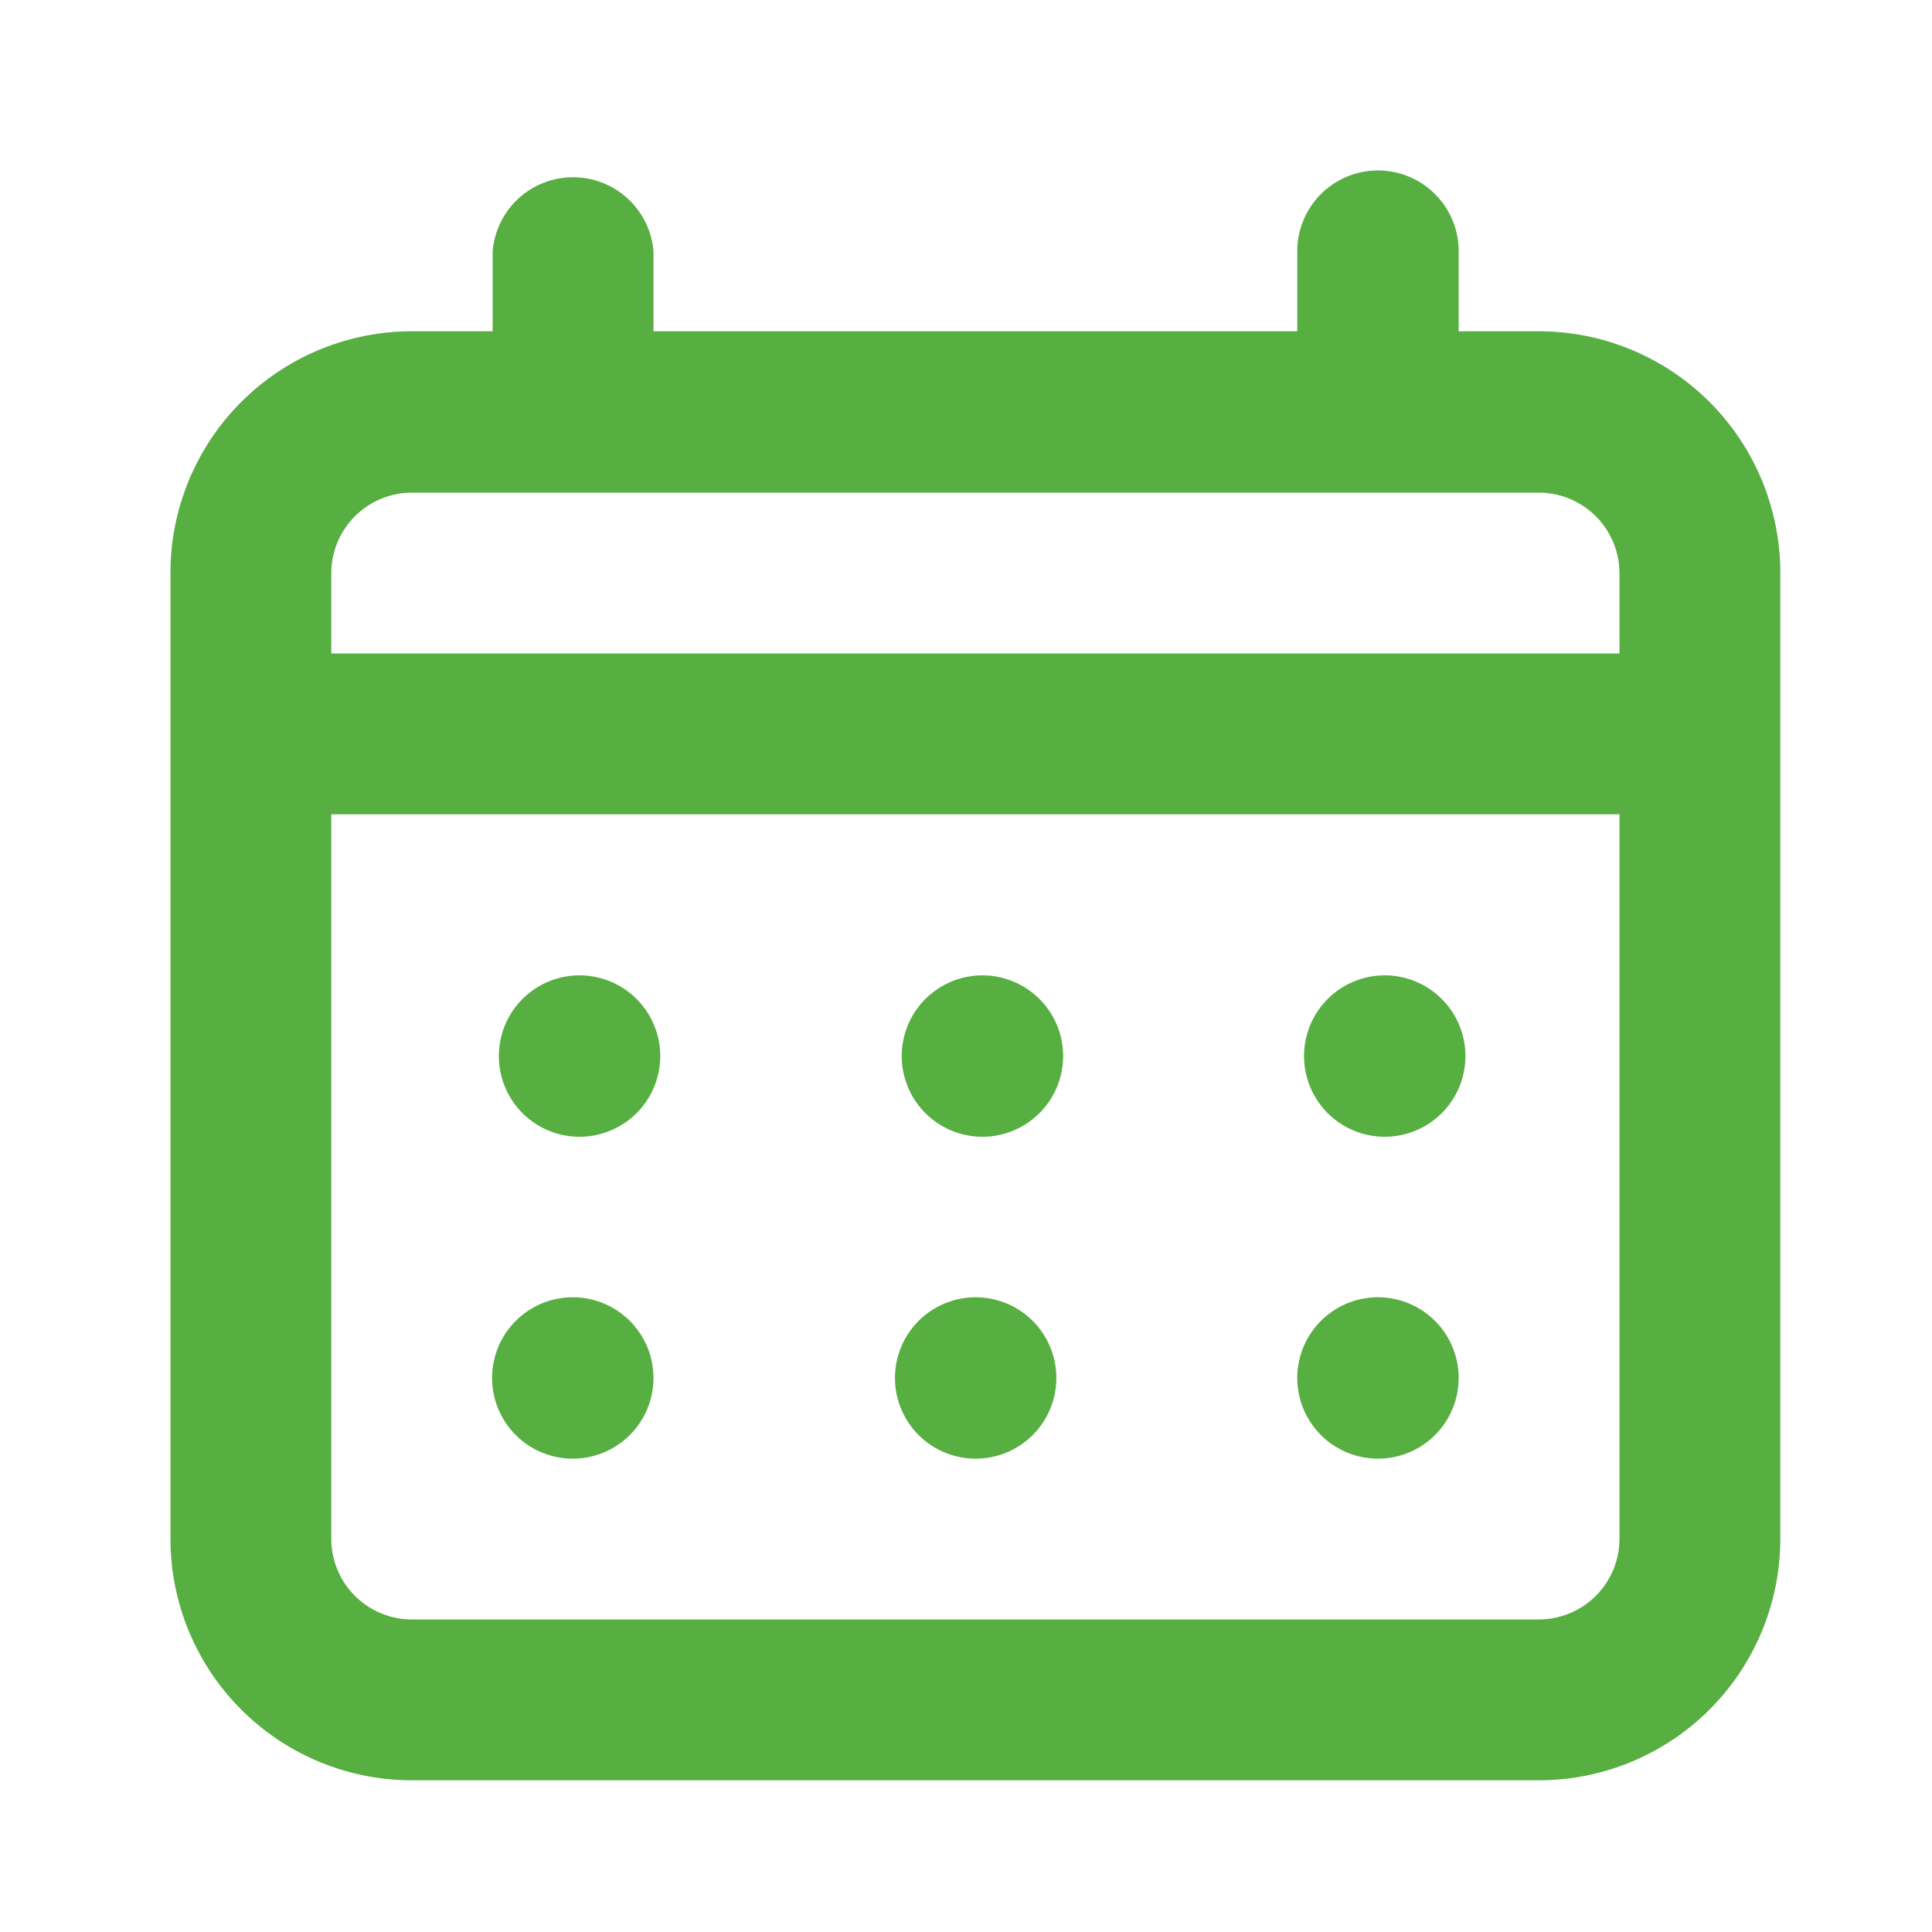 <svg xmlns="http://www.w3.org/2000/svg" width="34" height="34" fill="none"><path fill="#56AF40" d="M17.17 20a1.42 1.42 0 1 0 0-2.83 1.42 1.42 0 0 0 0 2.83Zm7.08 0a1.42 1.42 0 1 0 0-2.83 1.42 1.42 0 0 0 0 2.83Zm-7.08 5.67a1.42 1.42 0 1 0 0-2.84 1.42 1.42 0 0 0 0 2.84Zm7.08 0a1.42 1.42 0 1 0 0-2.84 1.42 1.42 0 0 0 0 2.84ZM10.08 20a1.42 1.42 0 1 0 0-2.83 1.42 1.42 0 0 0 0 2.83Zm17-14.17h-1.41V4.42a1.42 1.42 0 0 0-2.84 0v1.41H11.5V4.42a1.42 1.42 0 0 0-2.83 0v1.41H7.25A4.25 4.25 0 0 0 3 10.08v17a4.25 4.25 0 0 0 4.25 4.25h19.83a4.25 4.25 0 0 0 4.25-4.25v-17a4.25 4.25 0 0 0-4.25-4.25Zm1.42 21.25a1.42 1.42 0 0 1-1.42 1.42H7.25a1.42 1.42 0 0 1-1.42-1.42V14.33H28.5v12.75Zm0-15.58H5.83v-1.42a1.42 1.42 0 0 1 1.42-1.41h19.83a1.42 1.42 0 0 1 1.42 1.41v1.42ZM10.08 25.67a1.42 1.42 0 1 0 0-2.84 1.42 1.42 0 0 0 0 2.84Z"/></svg>